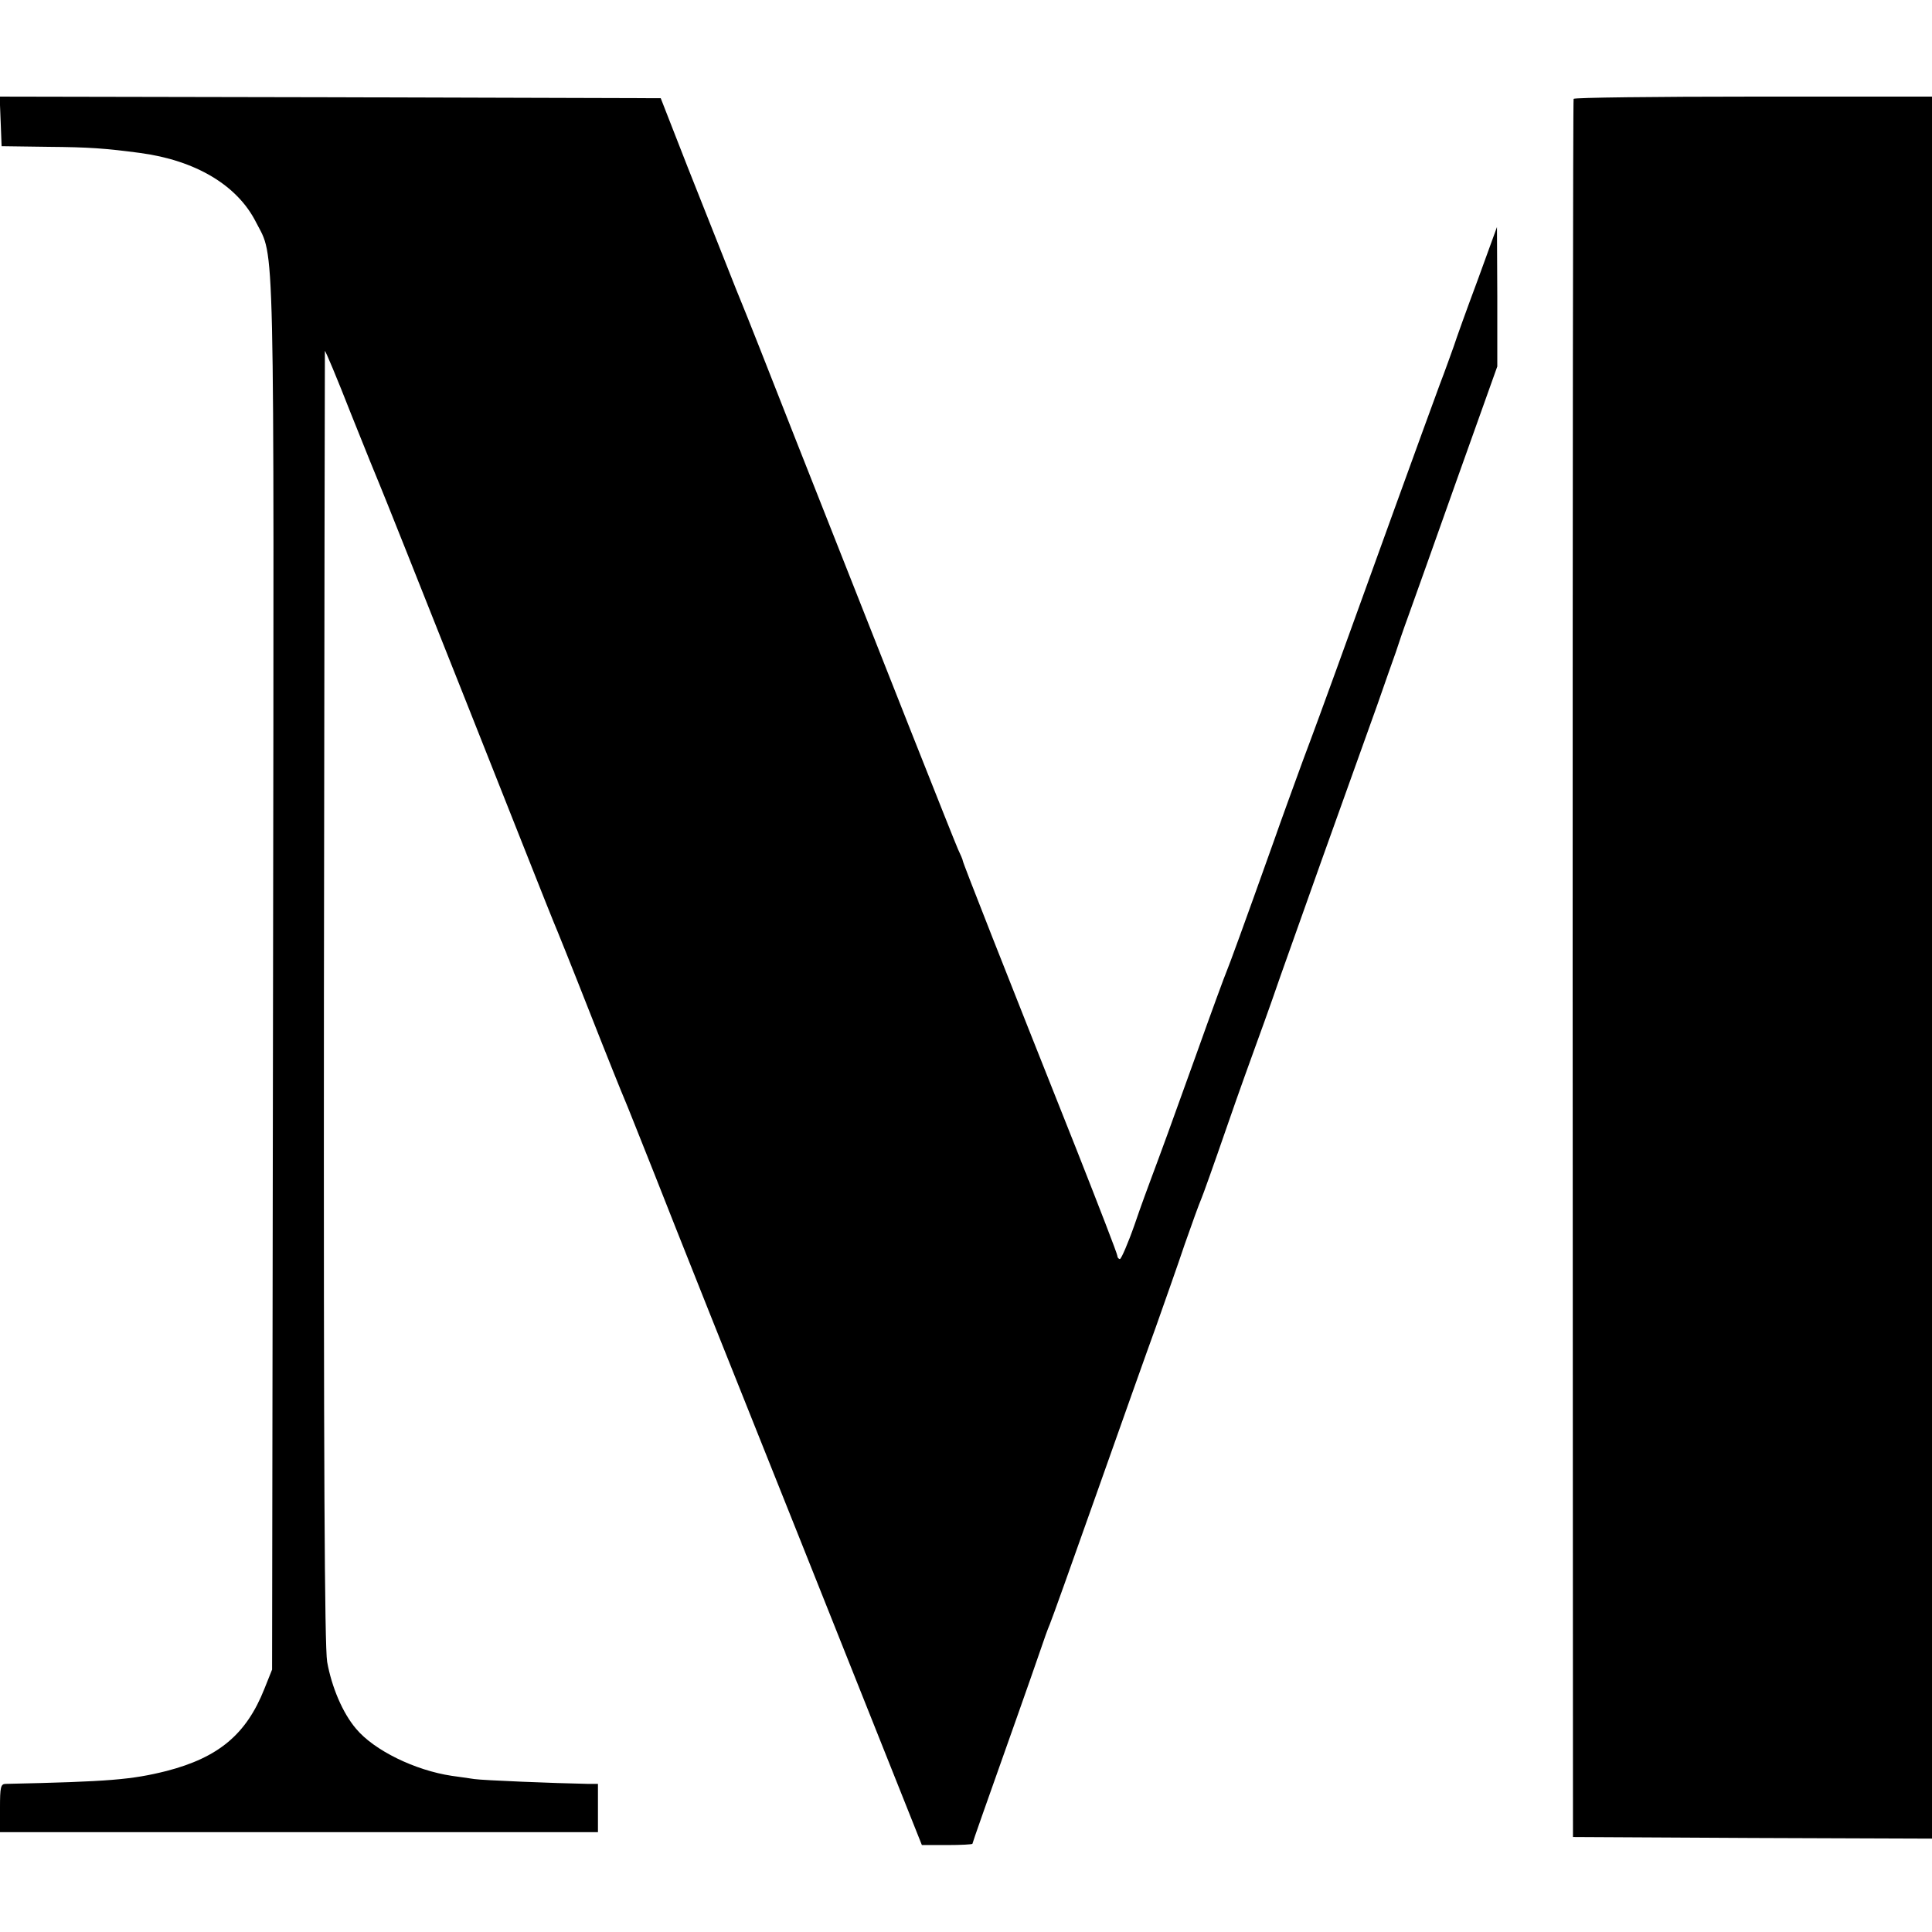 <?xml version="1.0" standalone="no"?>
<!DOCTYPE svg PUBLIC "-//W3C//DTD SVG 20010904//EN"
 "http://www.w3.org/TR/2001/REC-SVG-20010904/DTD/svg10.dtd">
<svg version="1.0" xmlns="http://www.w3.org/2000/svg"
 width="600pt" height="600pt" viewBox="0 0 600 600"
 preserveAspectRatio="xMidYMid meet">
<g transform="translate(0,600) scale(0.1,-0.1)"
fill="#000000" stroke="none">
<path d="M2 5623 l3 -77 145 -2 c129 -1 179 -5 285 -19 172 -23 302 -100 360
-215 59 -116 56 16 53 -2337 l-3 -2158 -24 -60 c-56 -141 -142 -213 -304 -255
-108 -27 -177 -33 -499 -40 -16 0 -18 -10 -18 -75 l0 -75 928 0 929 0 0 75 0
75 -31 0 c-105 2 -326 11 -353 15 -18 3 -50 7 -70 10 -114 17 -241 79 -297
146 -42 49 -76 130 -90 208 -8 50 -11 609 -10 2067 1 1099 3 2001 3 2004 1 3
38 -85 81 -195 44 -110 84 -209 89 -220 5 -11 127 -317 271 -680 144 -363 265
-669 270 -680 5 -11 55 -135 110 -275 55 -140 105 -264 110 -275 5 -11 47
-117 94 -235 46 -118 252 -635 457 -1147 l372 -933 78 0 c44 0 79 2 79 4 0 3
41 119 141 401 27 77 59 167 70 200 11 33 24 69 29 80 5 11 70 193 145 405 75
212 158 446 185 520 26 74 67 189 89 255 23 66 46 129 51 140 5 11 41 112 80
225 39 113 79 223 87 245 8 22 45 123 80 225 80 226 160 450 300 840 24 69 50
143 58 165 7 22 24 72 38 110 14 39 82 229 151 424 l126 353 0 217 -1 216 -60
-165 c-34 -91 -67 -183 -74 -205 -8 -22 -27 -76 -44 -120 -32 -86 -236 -649
-321 -885 -29 -80 -75 -206 -103 -280 -27 -74 -69 -189 -92 -255 -93 -261
-137 -381 -145 -400 -5 -11 -48 -128 -95 -260 -81 -226 -109 -302 -140 -385
-7 -19 -31 -83 -51 -142 -21 -60 -42 -108 -46 -108 -4 0 -8 5 -8 10 0 6 -57
153 -126 328 -228 573 -354 893 -354 899 0 3 -7 19 -15 36 -14 32 -210 527
-502 1267 -85 217 -161 409 -168 425 -7 17 -29 71 -48 120 -20 50 -74 187
-121 305 l-84 215 -1027 3 -1026 2 3 -77z"/>
<path d="M4887 5693 c-2 -5 -3 -1221 -3 -2703 l1 -2695 558 -3 557 -2 0 2705
0 2705 -554 0 c-305 0 -557 -3 -559 -7z"/>
</g>
</svg>
